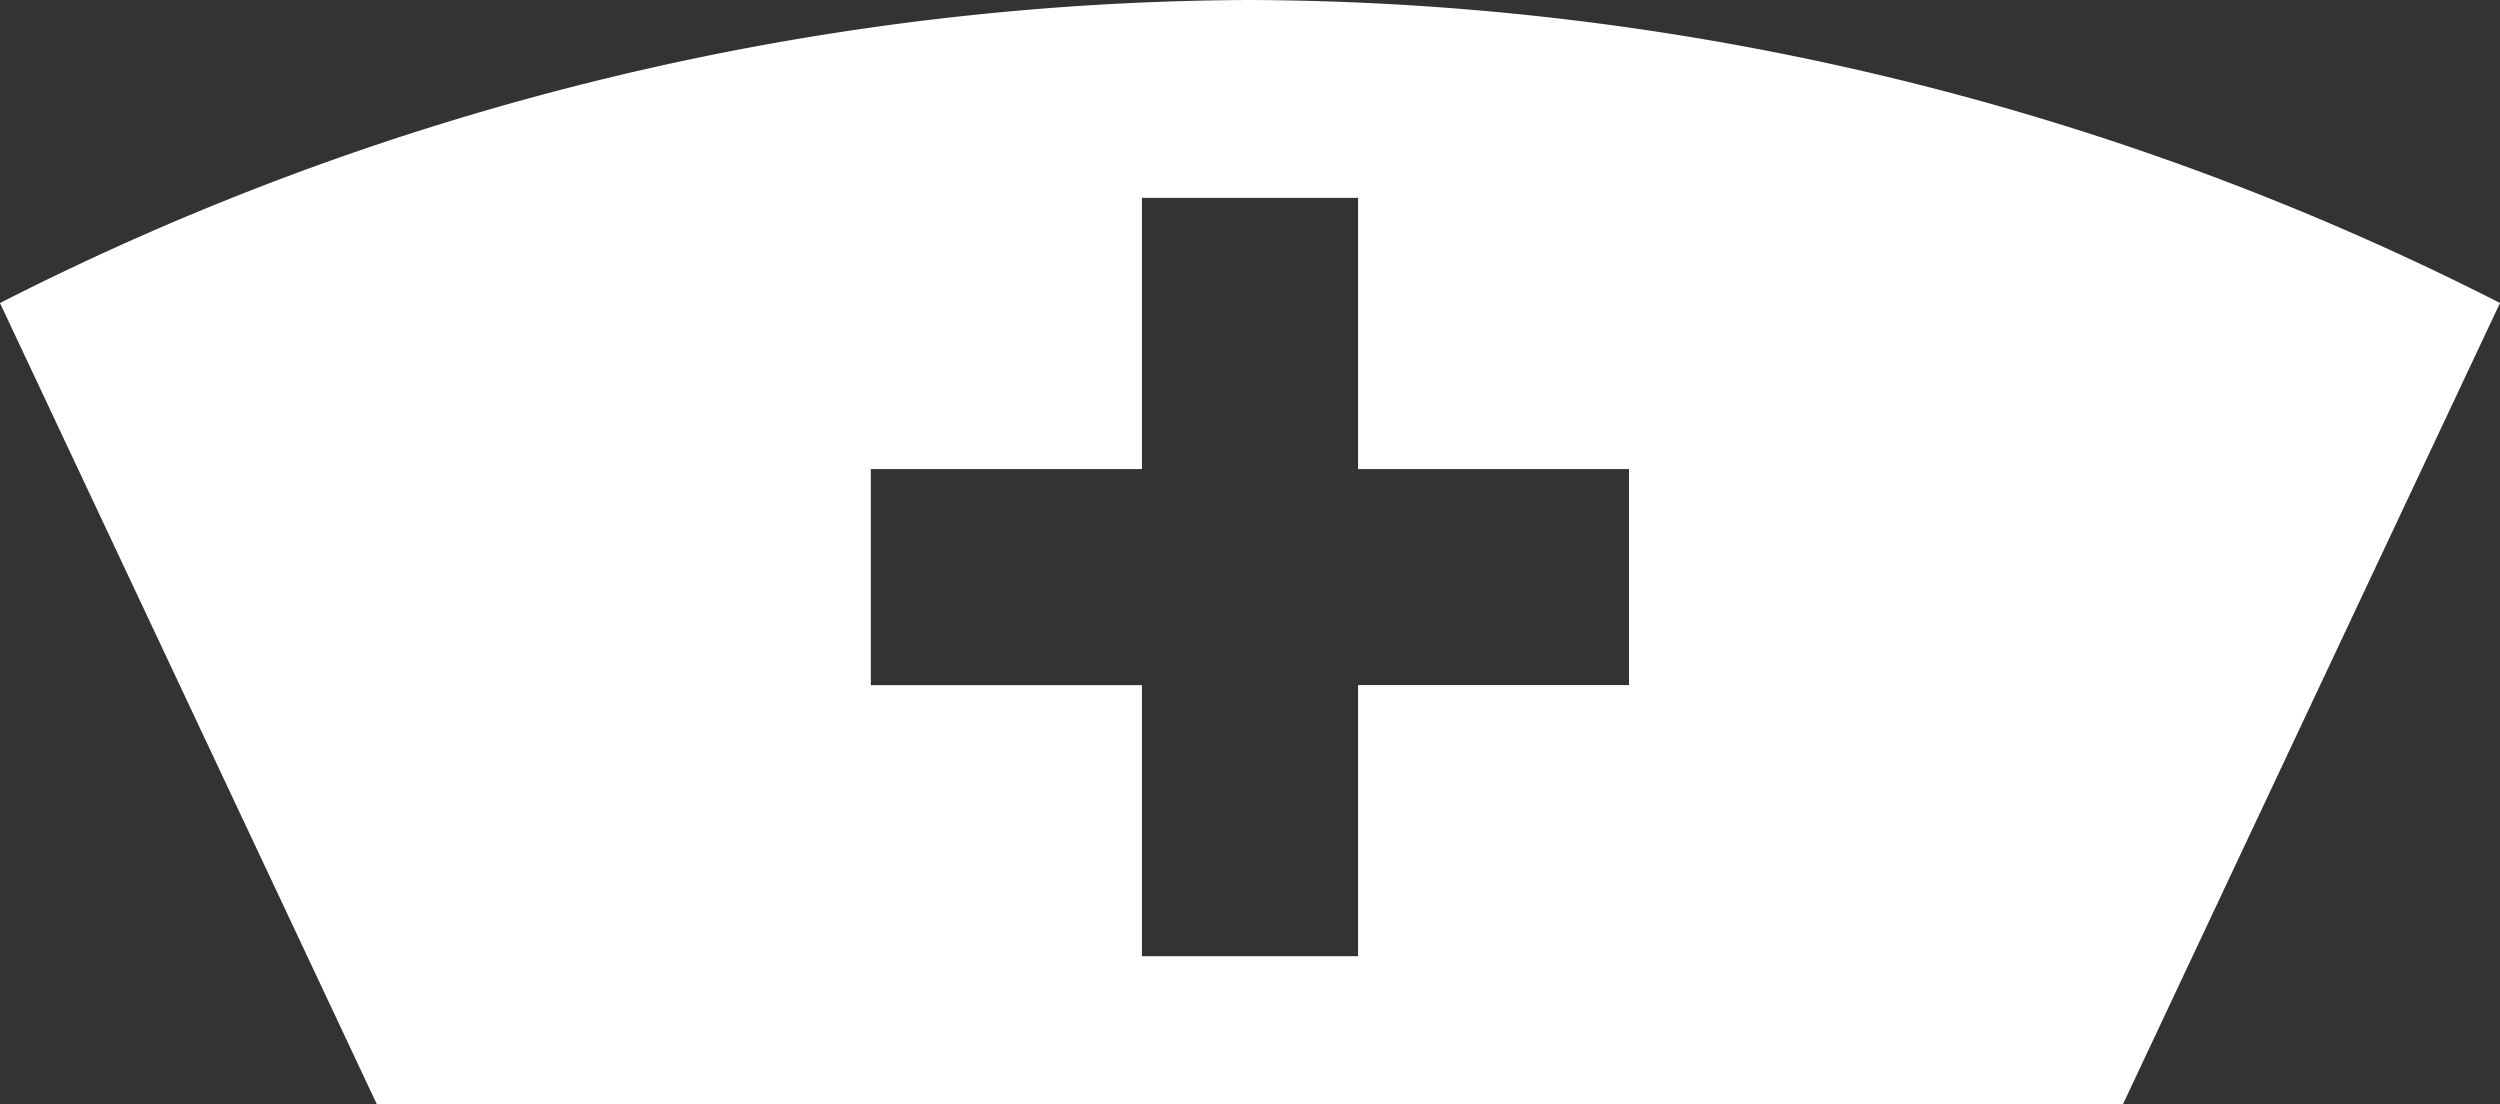 <svg xmlns="http://www.w3.org/2000/svg" width="77.266" height="34.133" viewBox="0 0 77.266 34.133">
  <rect x="0" y="0" width="77.266" height="34.133" fill="#333333" stroke="none"/>
  <g id="noun_Nurse_42987" transform="translate(0 0)">
    <g id="Group_21" data-name="Group 21" transform="translate(0 0)">
      <path id="Path_33" data-name="Path 33" d="M70.611,64.254H16.649C15.53,61.869,6.653,43.008,5,39.486a85.82,85.82,0,0,1,38.625-9.365,85.868,85.868,0,0,1,38.641,9.365C80.607,43.008,71.73,61.869,70.611,64.254ZM40.293,36.236v8.382H31.914v6.677h8.379v8.379h6.68V51.294h8.374V44.618H46.973V36.236H40.293Z" transform="translate(-5 -30.121)" fill="#fff"/>
    </g>
  </g>
</svg>
